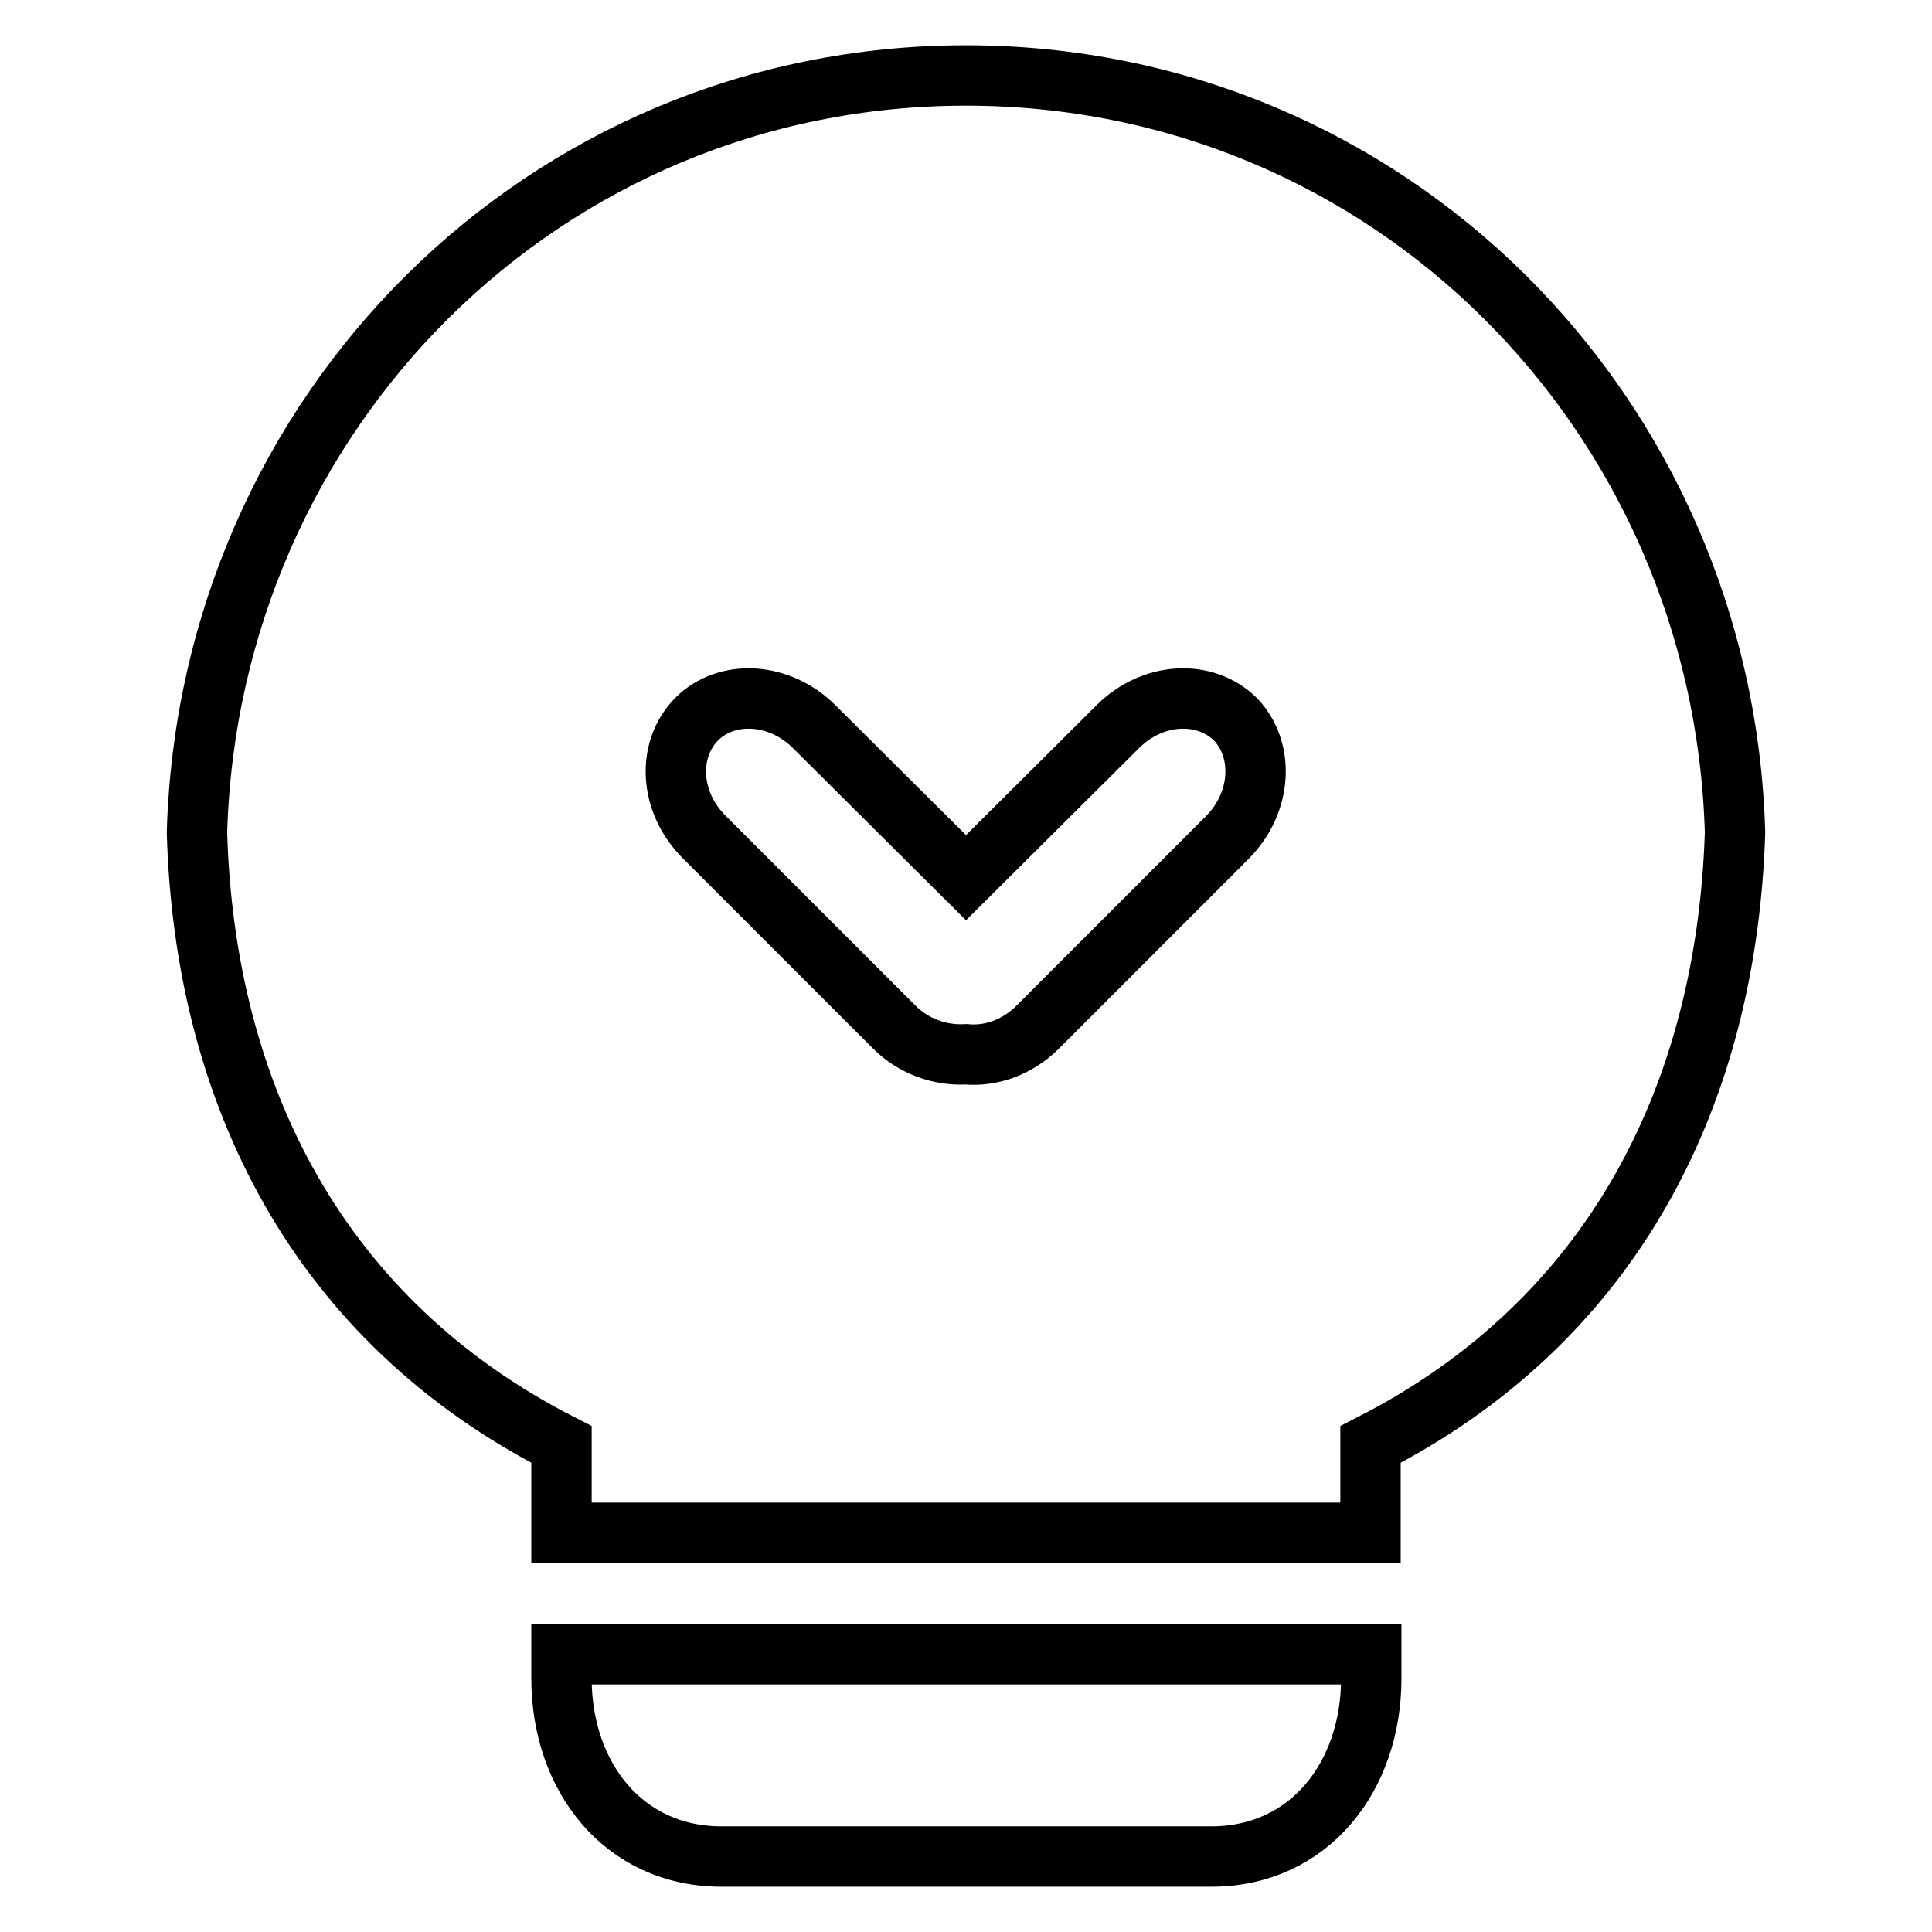 <?xml version="1.0" encoding="utf-8"?>
<!-- Svg Vector Icons : http://www.onlinewebfonts.com/icon -->
<!DOCTYPE svg PUBLIC "-//W3C//DTD SVG 1.1//EN" "http://www.w3.org/Graphics/SVG/1.1/DTD/svg11.dtd">
<svg version="1.1" xmlns="http://www.w3.org/2000/svg" xmlns:xlink="http://www.w3.org/1999/xlink" x="0px" y="0px" viewBox="0 0 256 256" enable-background="new 0 0 256 256" xml:space="preserve">
<g> <path stroke-width="8" fill-opacity="0" stroke="#000000"  d="M181.6,203.1v-11.7c32.2-16.4,47.2-46.4,48.3-81.1C228.3,54.7,184,10,128,10S27.7,54.7,26.1,110.3 c1,34.7,16.1,64.7,48.3,81.1v11.7H181.6z M74.4,219.2v3.2c0,13,8.2,23.6,21.2,23.6h64.9c13,0,21.2-10.6,21.2-23.6v-3.2H74.4z  M162.7,110.9l-25.2,25.2c-2.7,2.7-6.2,3.9-9.5,3.6c-3.5,0.2-7-1.1-9.5-3.6l-25.2-25.2c-4.6-4.6-5-11.5-1-15.6c4-4,11-3.6,15.6,1 l20.1,20l20.1-20c4.6-4.6,11.5-5,15.6-1C167.6,99.4,167.2,106.3,162.7,110.9z"/></g>
</svg>